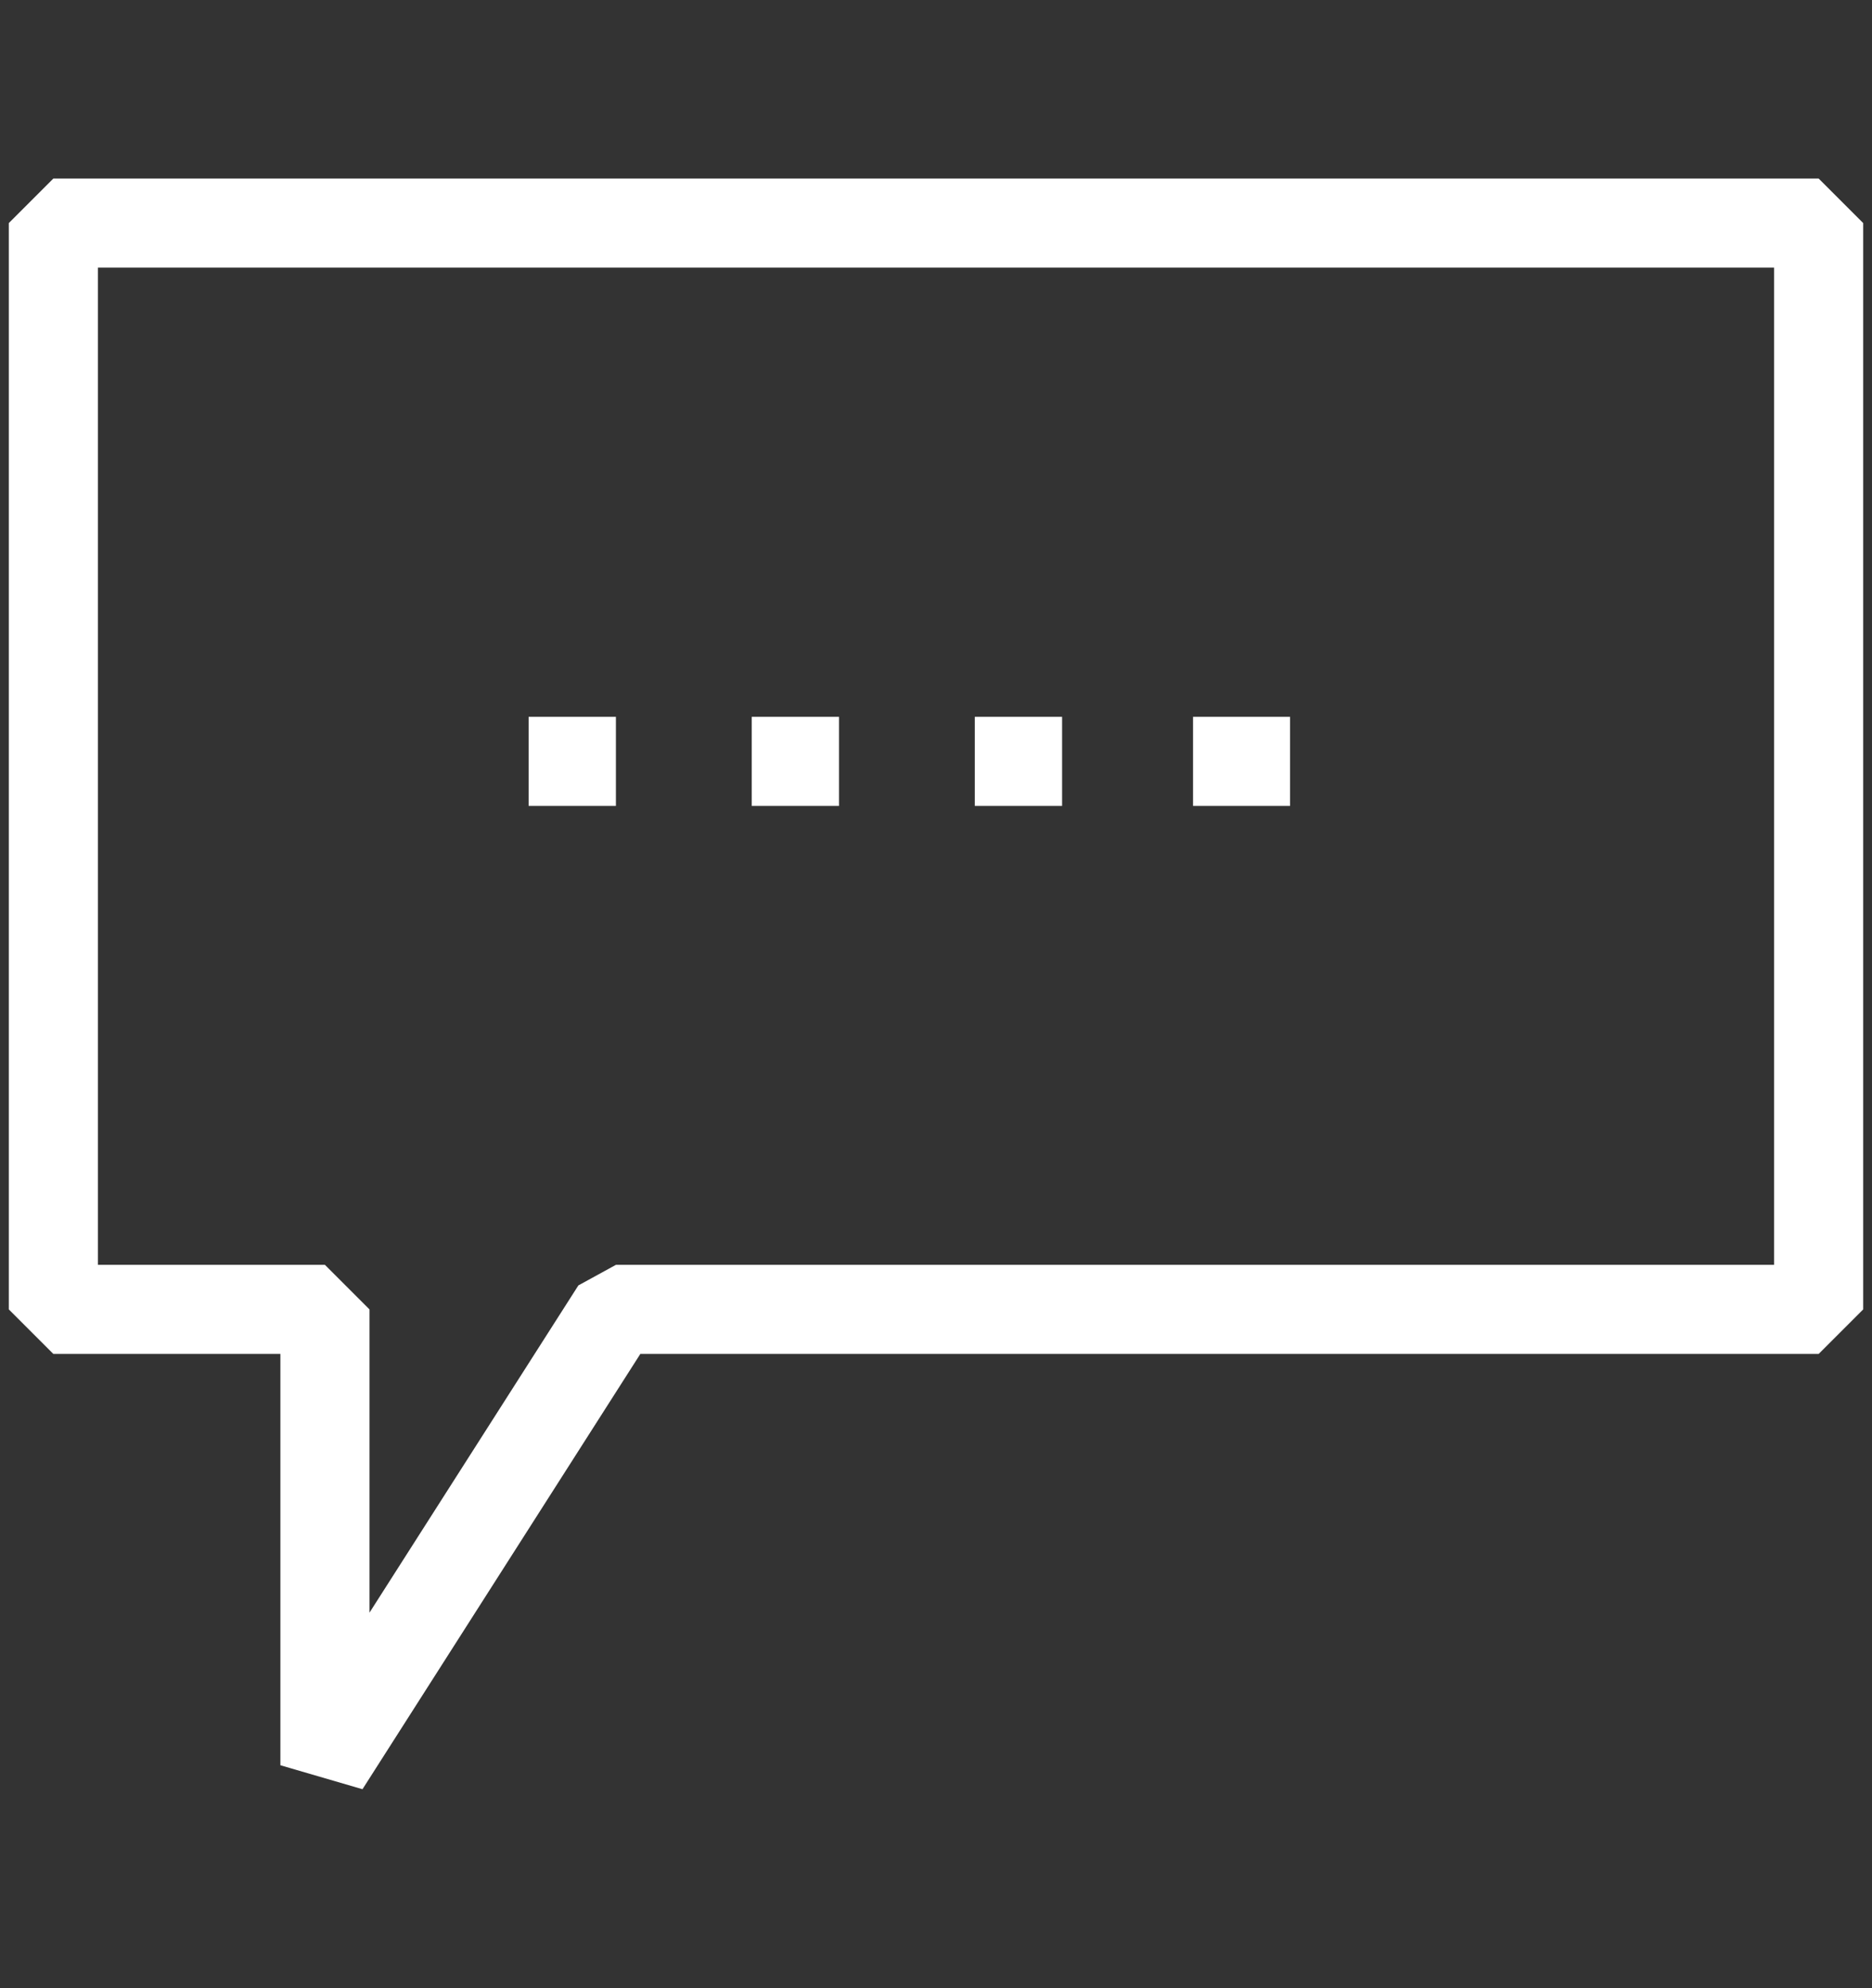 <?xml version="1.0" encoding="utf-8"?>
<!-- Generator: Adobe Illustrator 27.9.0, SVG Export Plug-In . SVG Version: 6.00 Build 0)  -->
<svg version="1.1" id="_x3C_레이어_x3E_" xmlns="http://www.w3.org/2000/svg" xmlns:xlink="http://www.w3.org/1999/xlink"
	 x="0px" y="0px" viewBox="0 0 38.6 41" style="enable-background:new 0 0 38.6 41;" xml:space="preserve">
<rect x="0" y="0" width="38.6" height="41" fill="#333333" stroke="none"/>
<style type="text/css">
	.st0{fill:none;stroke:#FFFFFF;stroke-width:1.837;stroke-linejoin:bevel;stroke-miterlimit:10;}
</style>
<g>
	<polygon class="st0" points="1.1,4.6 1.1,27 6.7,27 6.7,36.4 12.7,27 37.5,27 37.5,4.6 	"/>
	<line class="st0" x1="20.1" y1="15.7" x2="21.9" y2="15.7"/>
	<line class="st0" x1="24.6" y1="15.7" x2="26.6" y2="15.7"/>
	<path class="st0" d="M15.5,15.7h1.8H15.5z"/>
	<path class="st0" d="M10.9,15.7h1.8H10.9z"/>
</g>
</svg>

